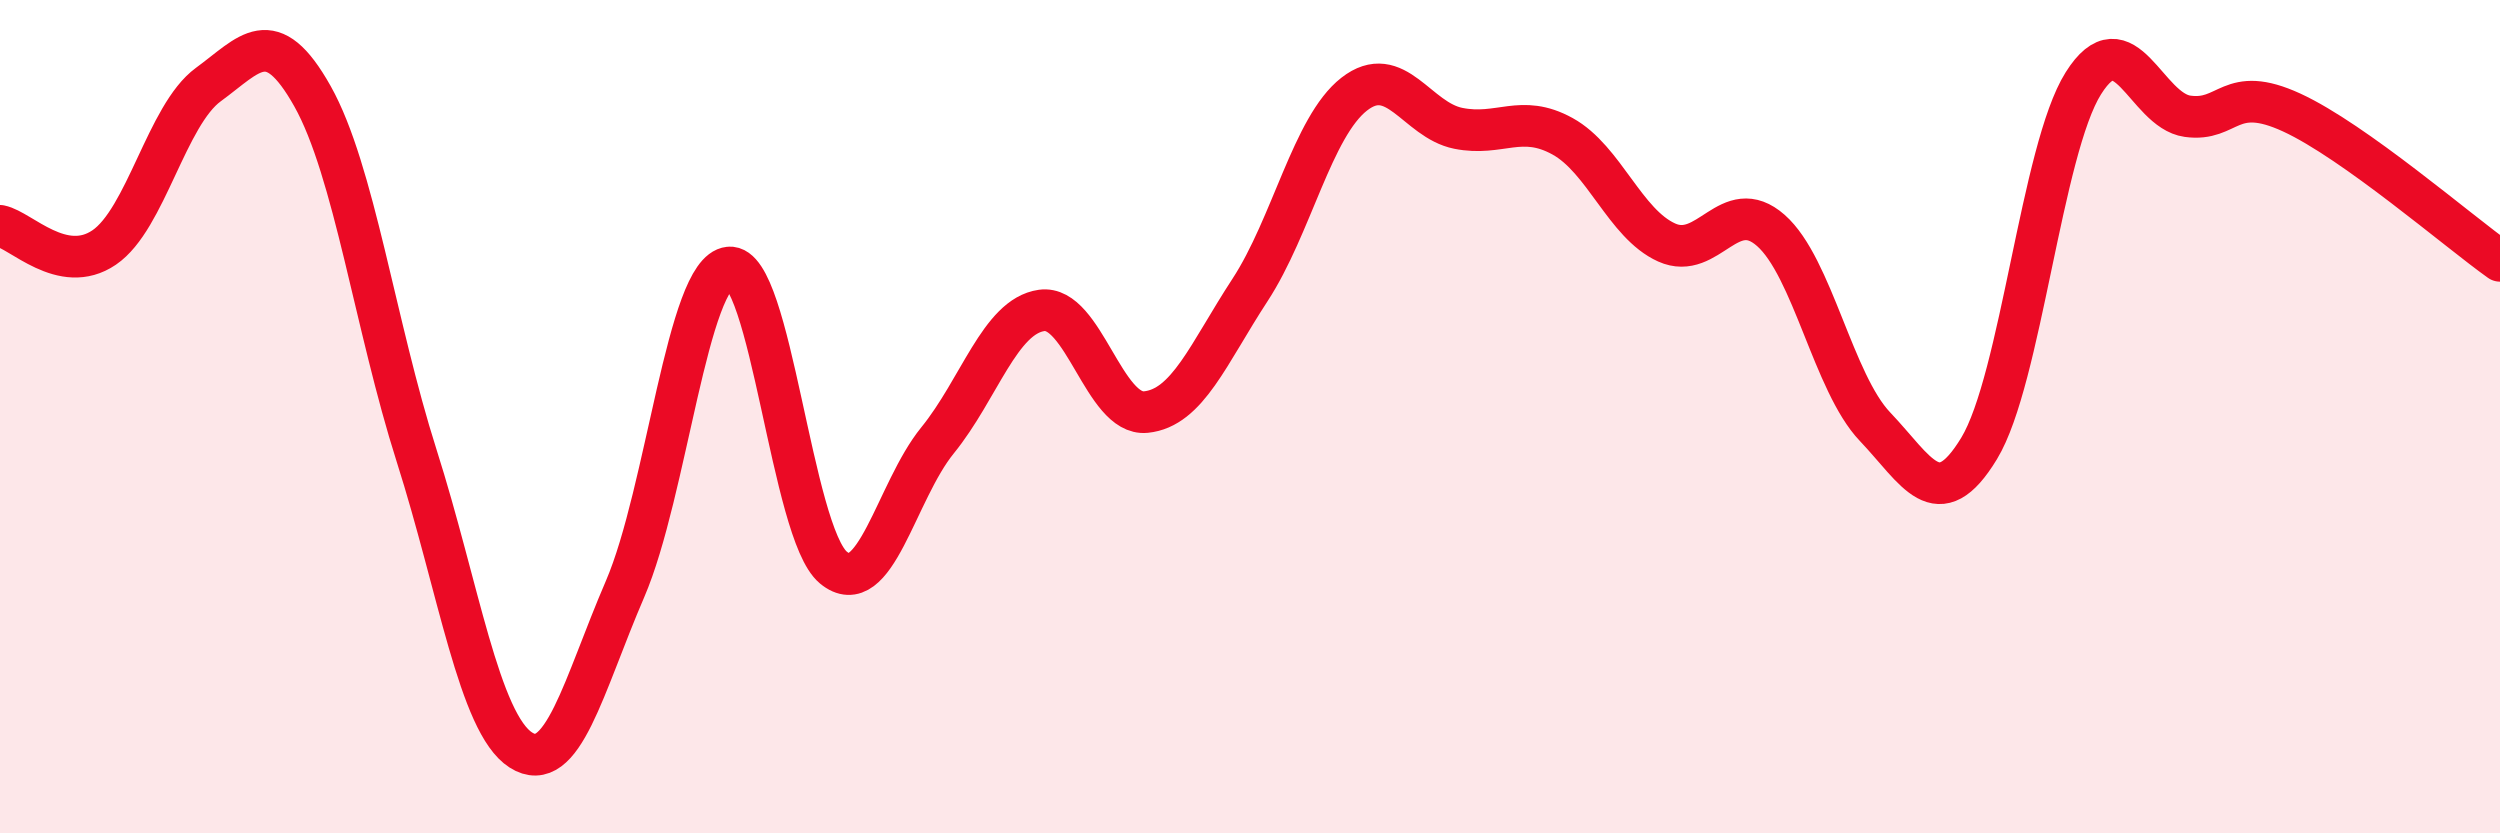 
    <svg width="60" height="20" viewBox="0 0 60 20" xmlns="http://www.w3.org/2000/svg">
      <path
        d="M 0,5.42 C 0.5,5.52 1.5,6.62 2.5,5.94 C 3.5,5.26 4,2.76 5,2.03 C 6,1.3 6.5,0.53 7.5,2.31 C 8.5,4.09 9,7.8 10,10.94 C 11,14.08 11.5,17.36 12.5,18 C 13.5,18.64 14,16.46 15,14.14 C 16,11.82 16.5,6.52 17.5,6.42 C 18.5,6.32 19,12.79 20,13.62 C 21,14.45 21.5,11.8 22.5,10.57 C 23.5,9.34 24,7.59 25,7.45 C 26,7.31 26.5,9.99 27.5,9.89 C 28.5,9.79 29,8.49 30,6.96 C 31,5.43 31.5,3.04 32.5,2.26 C 33.5,1.48 34,2.88 35,3.08 C 36,3.28 36.5,2.72 37.5,3.27 C 38.5,3.82 39,5.37 40,5.82 C 41,6.27 41.5,4.65 42.5,5.53 C 43.5,6.41 44,9.19 45,10.24 C 46,11.29 46.5,12.41 47.5,10.76 C 48.5,9.11 49,3.59 50,2 C 51,0.41 51.5,2.65 52.5,2.79 C 53.5,2.93 53.5,2.01 55,2.7 C 56.5,3.39 59,5.55 60,6.26L60 20L0 20Z"
        fill="#EB0A25"
        opacity="0.1"
        stroke-linecap="round"
        stroke-linejoin="round"
      />
      <path
        d="M 0,5.42 C 0.5,5.52 1.5,6.62 2.5,5.94 C 3.5,5.26 4,2.76 5,2.03 C 6,1.3 6.5,0.53 7.5,2.31 C 8.5,4.09 9,7.8 10,10.94 C 11,14.08 11.5,17.36 12.5,18 C 13.5,18.64 14,16.46 15,14.14 C 16,11.82 16.5,6.52 17.5,6.42 C 18.5,6.32 19,12.79 20,13.62 C 21,14.45 21.5,11.8 22.5,10.57 C 23.5,9.34 24,7.59 25,7.45 C 26,7.31 26.5,9.99 27.5,9.89 C 28.5,9.79 29,8.49 30,6.96 C 31,5.43 31.5,3.04 32.5,2.26 C 33.5,1.48 34,2.88 35,3.08 C 36,3.28 36.5,2.72 37.5,3.27 C 38.5,3.82 39,5.37 40,5.82 C 41,6.27 41.5,4.65 42.5,5.53 C 43.5,6.41 44,9.19 45,10.24 C 46,11.29 46.5,12.41 47.5,10.76 C 48.5,9.11 49,3.59 50,2 C 51,0.41 51.5,2.65 52.5,2.79 C 53.5,2.93 53.5,2.01 55,2.7 C 56.5,3.39 59,5.55 60,6.26"
        stroke="#EB0A25"
        stroke-width="1"
        fill="none"
        stroke-linecap="round"
        stroke-linejoin="round"
      />
    </svg>
  